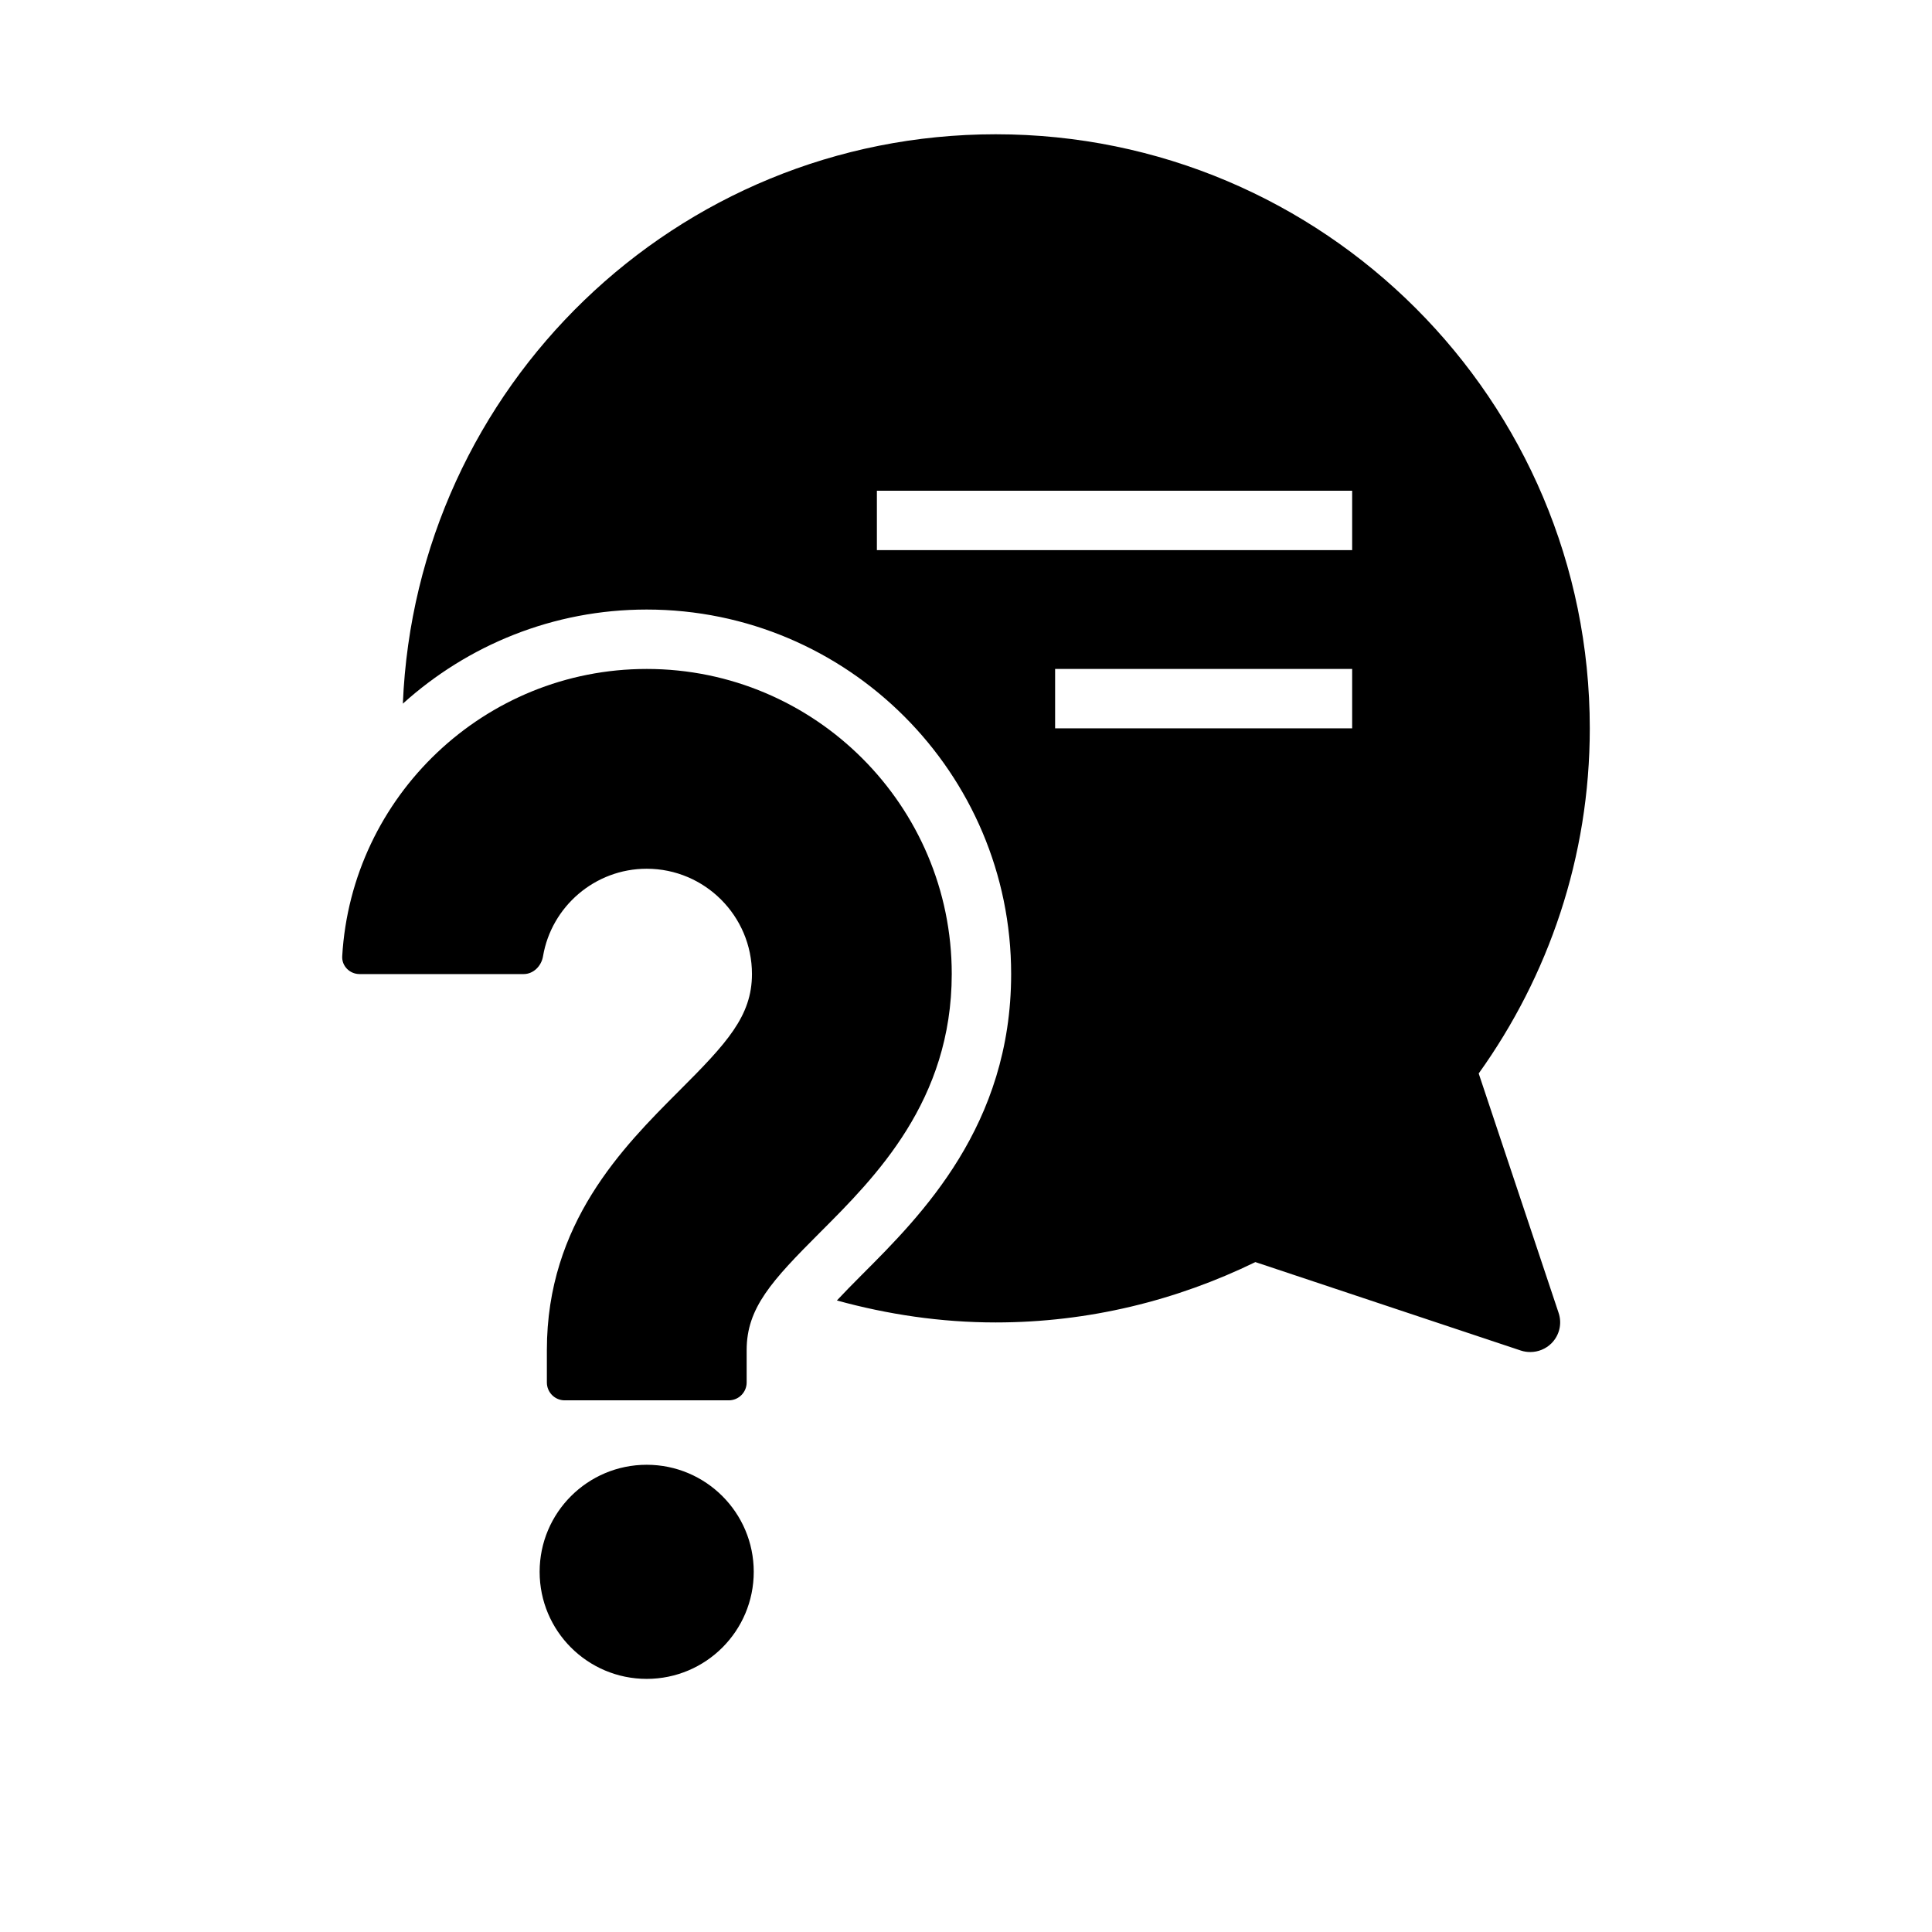 <?xml version="1.0" encoding="UTF-8"?>
<!-- Uploaded to: ICON Repo, www.svgrepo.com, Generator: ICON Repo Mixer Tools -->
<svg fill="#000000" width="800px" height="800px" version="1.1" viewBox="144 144 512 512" xmlns="http://www.w3.org/2000/svg">
 <g>
  <path d="m343.75 560.55c0 15.672-12.703 28.371-28.371 28.371s-28.371-12.699-28.371-28.371c0-15.668 12.703-28.371 28.371-28.371s28.371 12.703 28.371 28.371"/>
  <path d="m315.38 321.28c-42.965 0-78.215 33.723-80.688 76.121-0.156 2.582 1.969 4.738 4.598 4.738h43.484c2.613 0 4.707-2.156 5.133-4.723 2.219-13.145 13.73-23.191 27.473-23.191 15.383 0 27.898 12.516 27.898 27.898 0 11.164-6.644 18.324-19.43 31.094-14.738 14.77-34.922 34.953-34.922 68.566v8.582c0 2.613 2.109 4.738 4.723 4.738h43.484c2.613 0 4.738-2.125 4.738-4.738v-8.582c0-11.18 6.644-18.359 19.43-31.156 14.738-14.738 34.906-34.906 34.922-68.52 0-44.57-36.258-80.828-80.844-80.828z"/>
  <path d="m535.87 428.48c18.469-25.789 29.441-57.309 29.441-91.457 0-86.953-70.484-157.44-157.44-157.44-84.734 0-153.64 66.992-157.11 150.89 17.16-15.492 39.832-24.938 64.613-24.938 53.262 0 96.59 43.328 96.59 96.59 0 40.133-23.789 63.938-39.535 79.68-2.676 2.676-4.816 4.879-6.644 6.832 13.398 3.684 27.477 5.824 42.086 5.824 24.688 0 48.004-5.856 68.816-15.996l70.391 23.457c0.836 0.27 1.652 0.379 2.488 0.379 2.047 0 4.062-0.805 5.574-2.297 2.125-2.125 2.867-5.227 1.906-8.078zm-33.535-91.457h-78.719v-15.742h78.719zm0-47.234h-125.95v-15.742h125.95z"/>
 </g>
</svg>